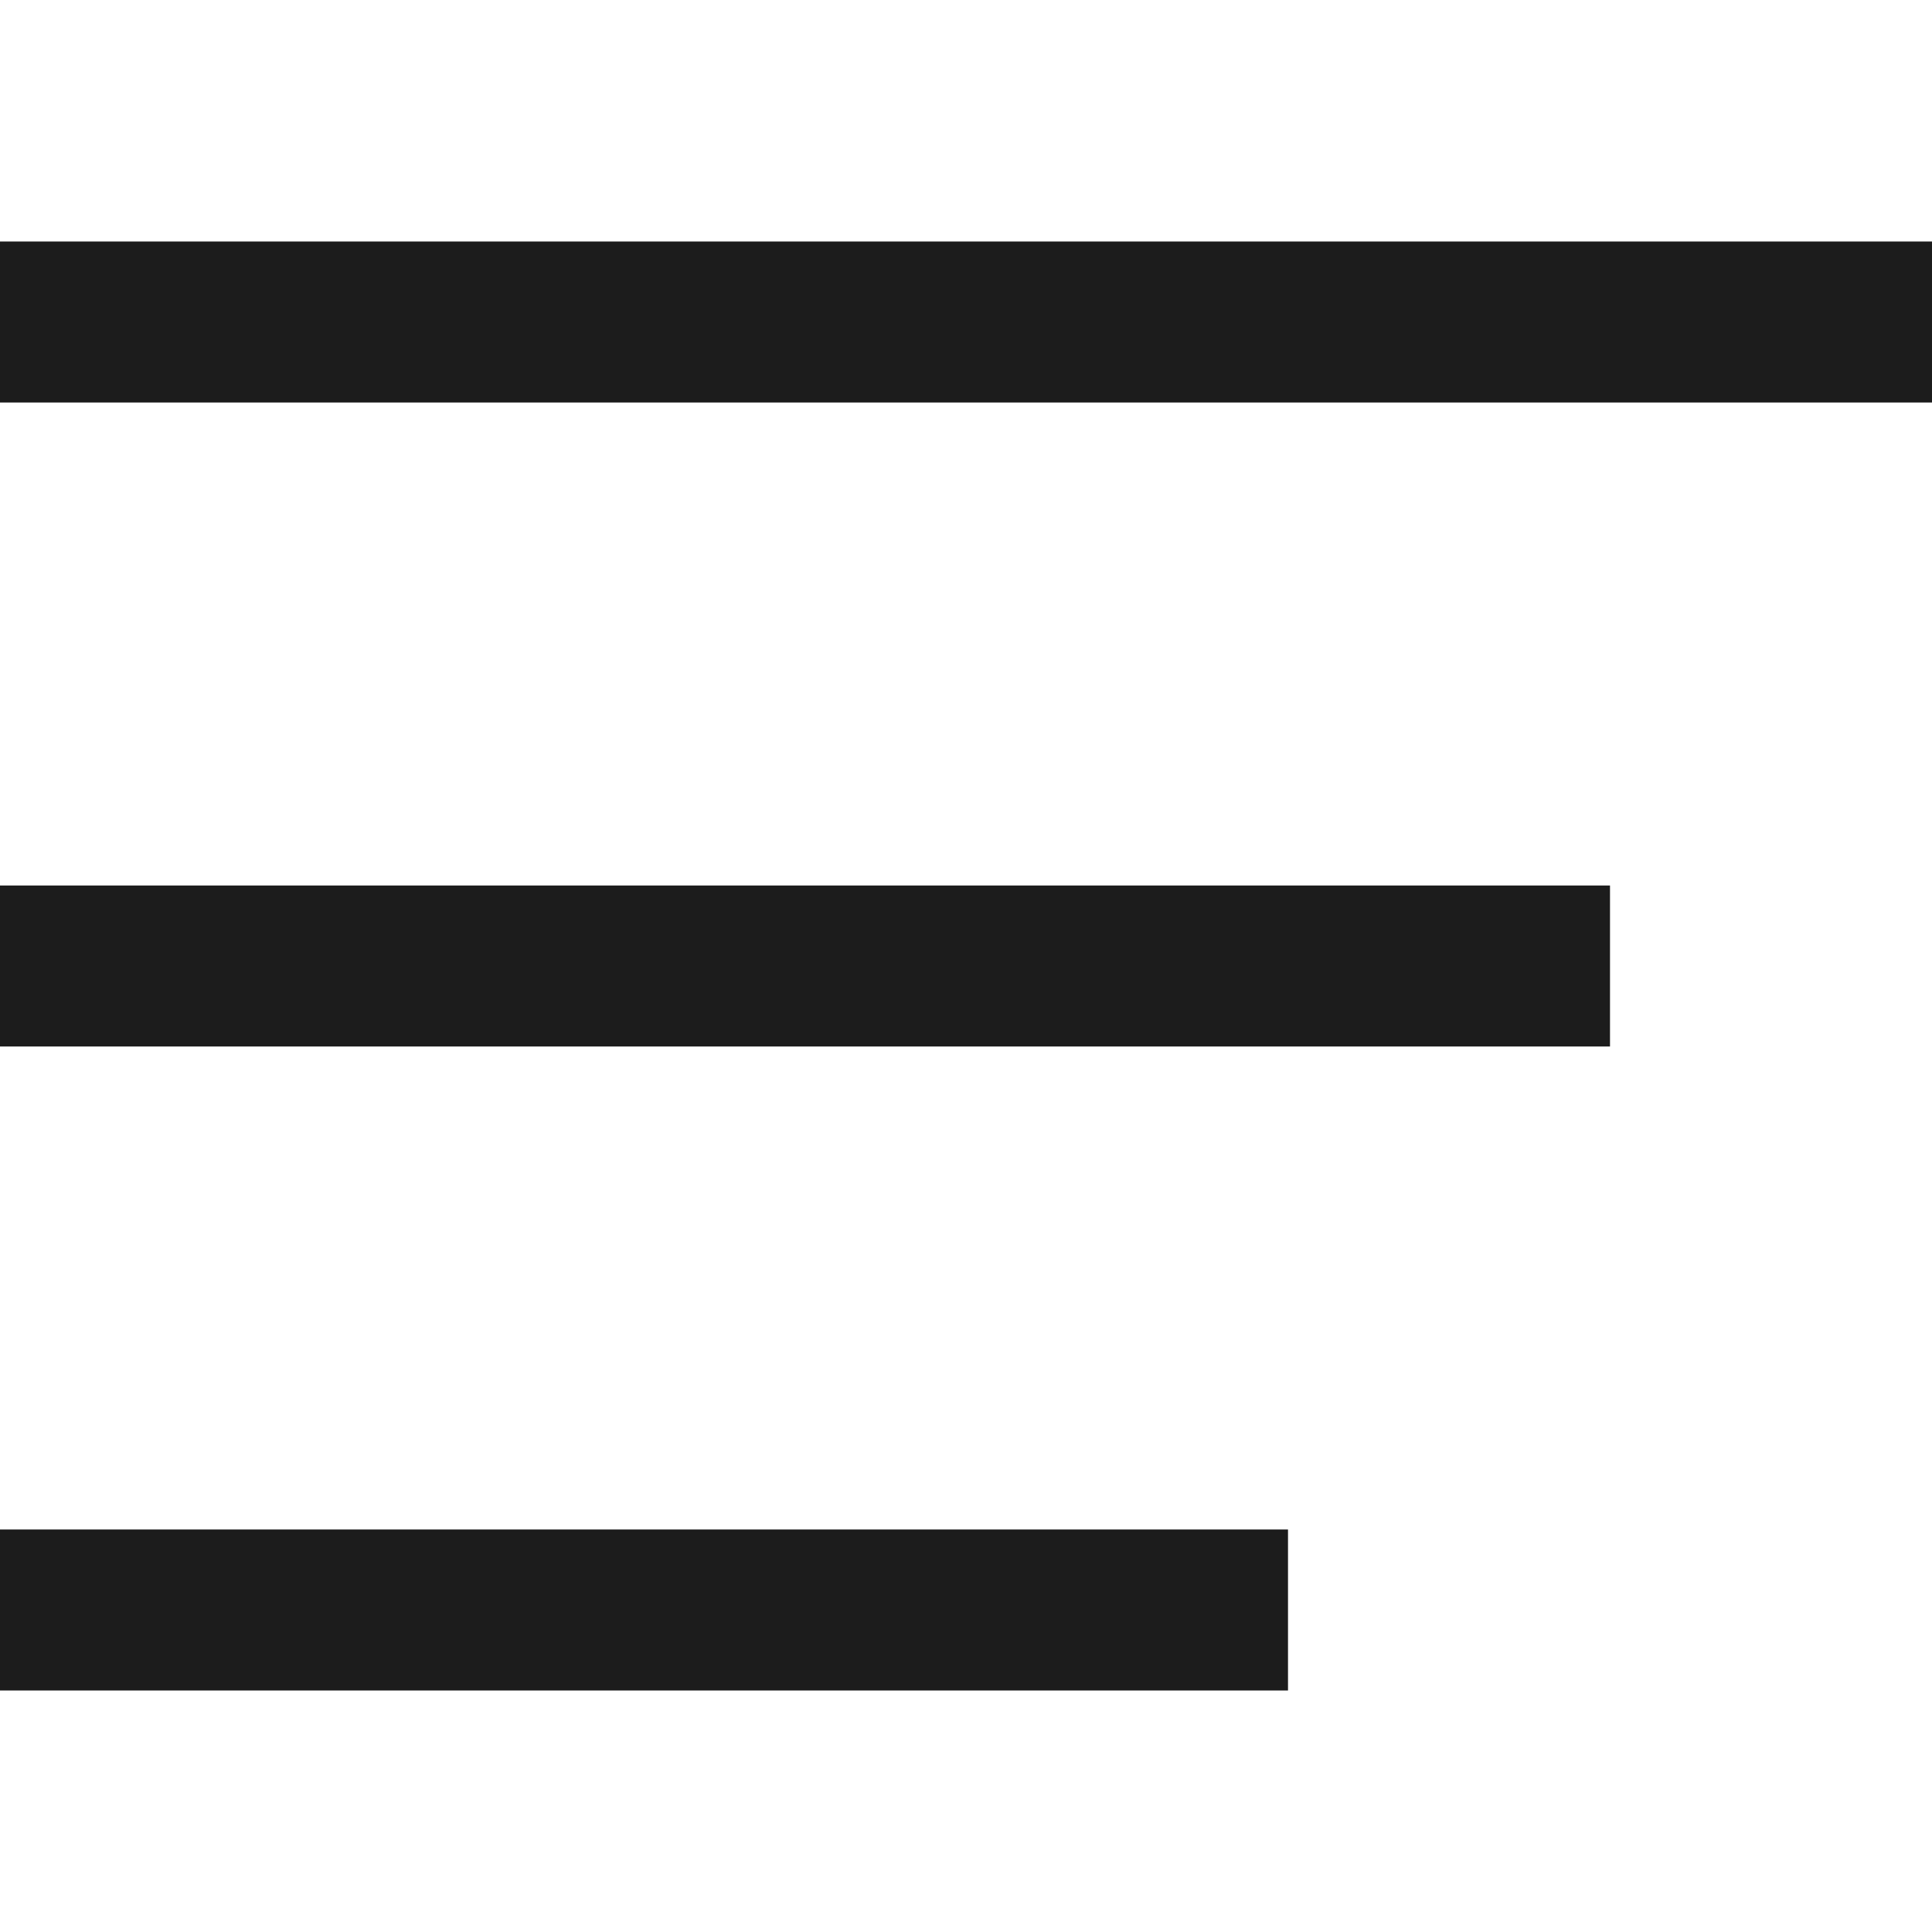 <?xml version="1.0" encoding="UTF-8"?> <svg xmlns="http://www.w3.org/2000/svg" width="24" height="24" viewBox="0 0 24 24" fill="none"> <path fill-rule="evenodd" clip-rule="evenodd" d="M24 3H0V5H24V3ZM20 11H0V13H20V11ZM0 19H16V21H0V19Z" fill="#1C1C1C"></path> </svg> 